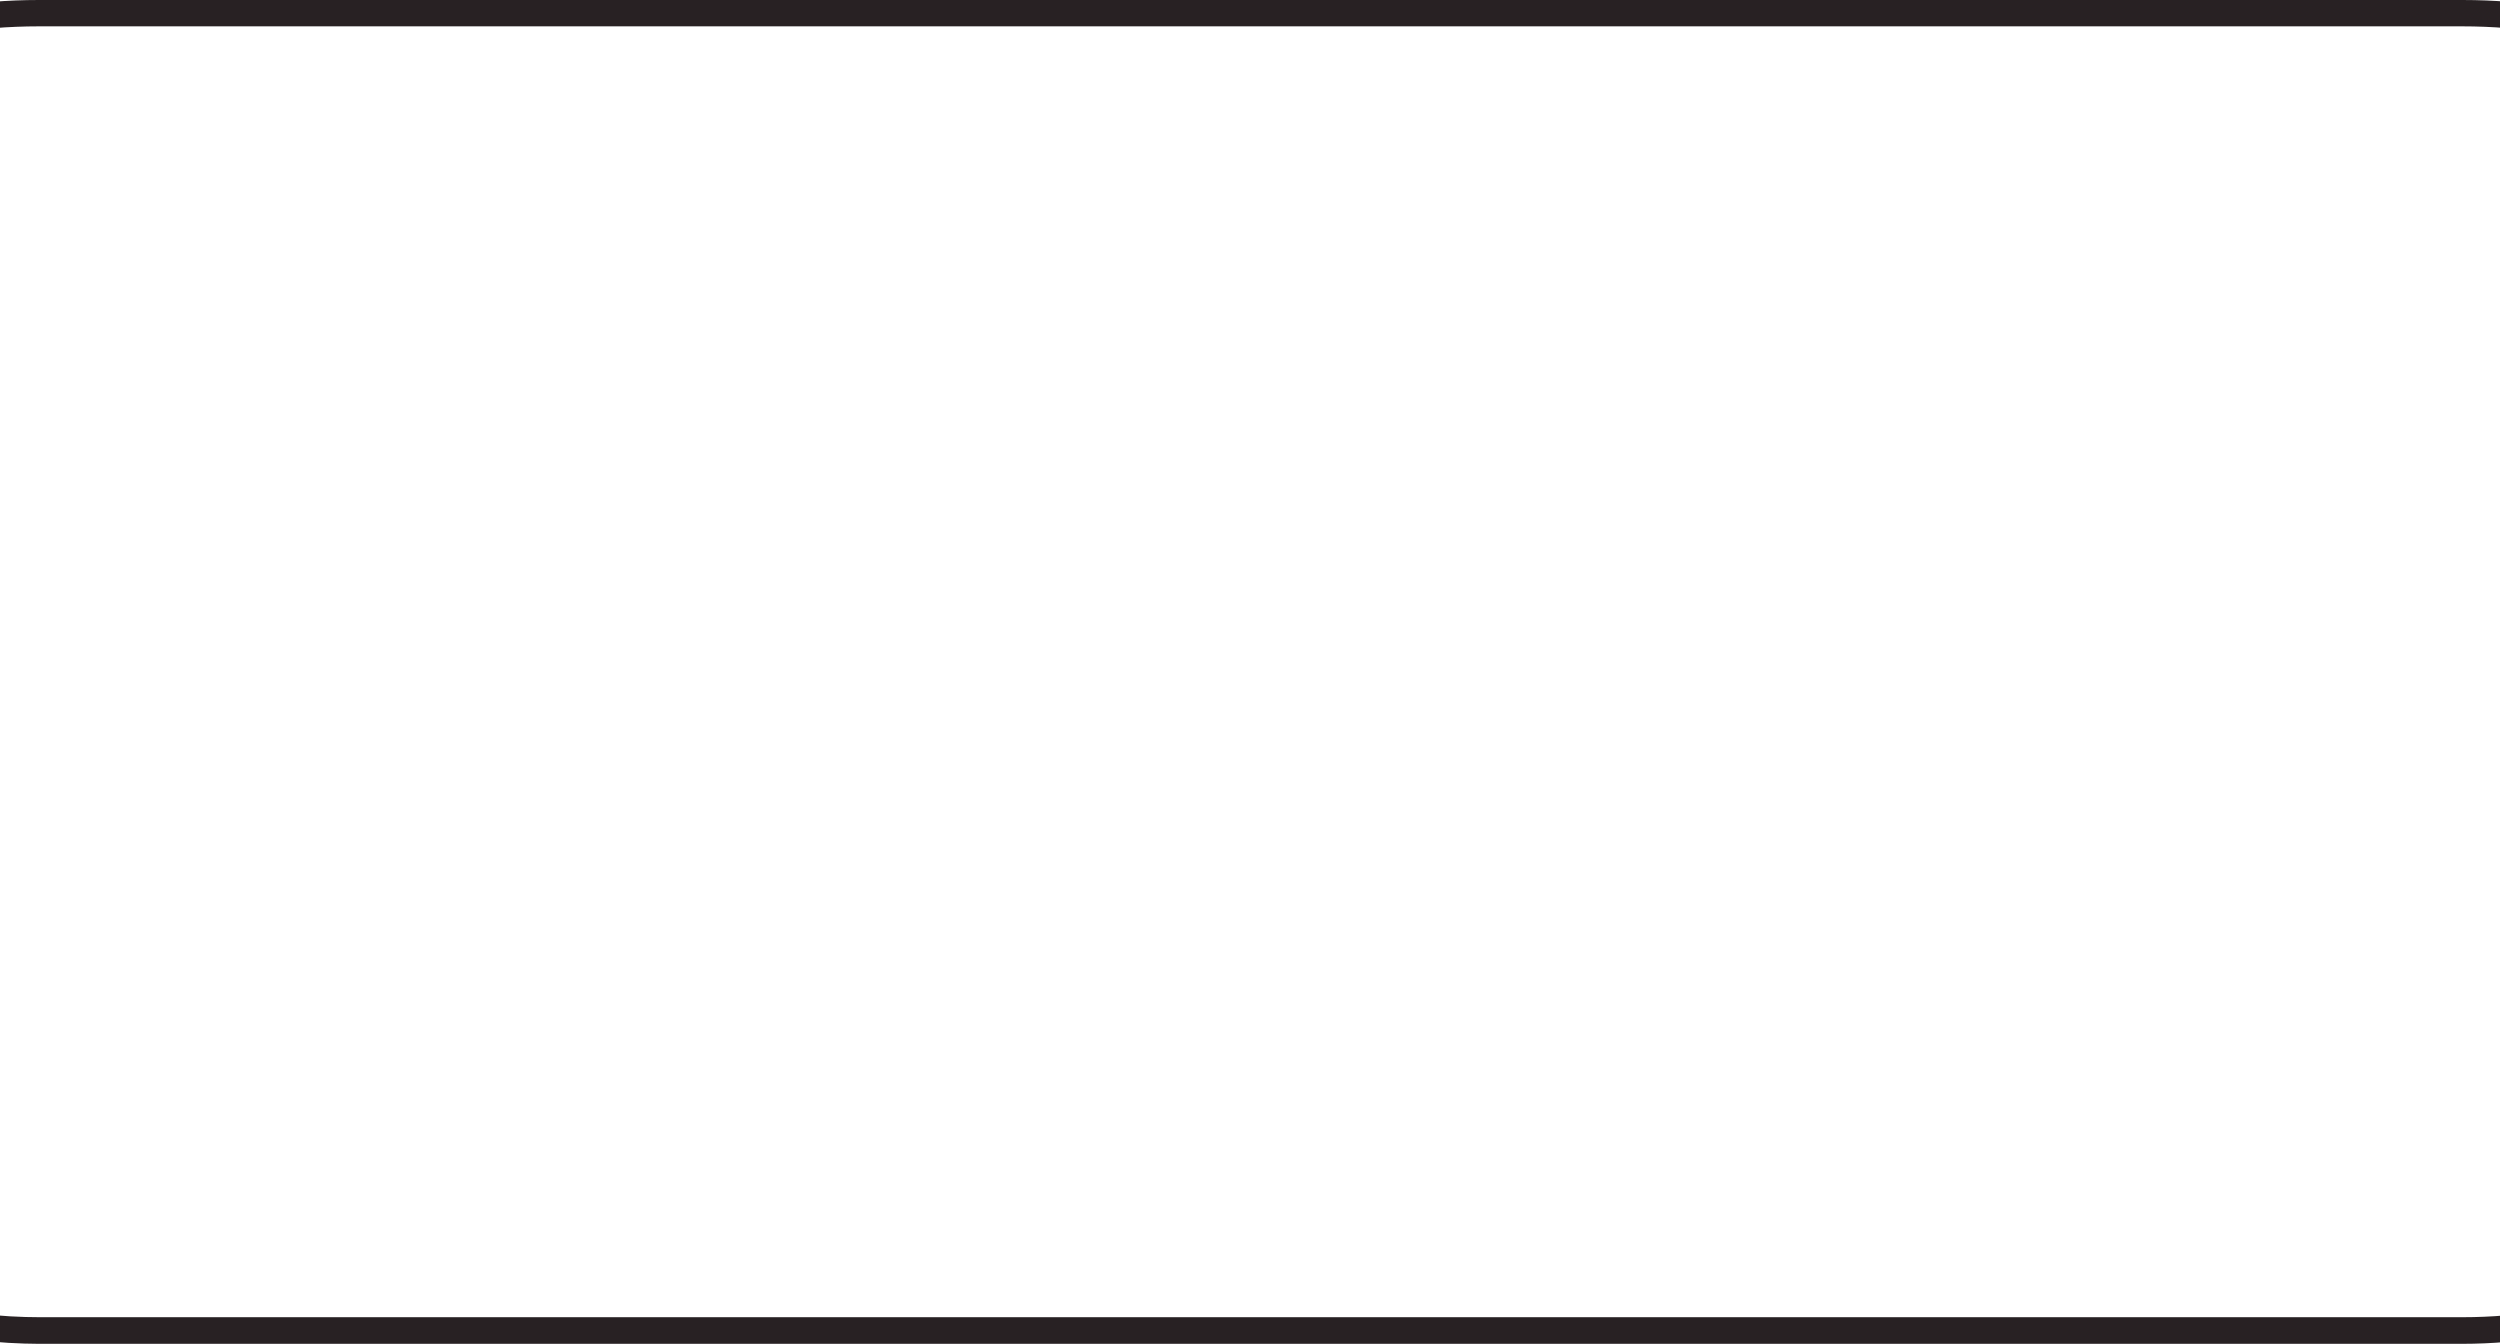 <svg width="93" height="50" viewBox="0 0 93 50" fill="none" xmlns="http://www.w3.org/2000/svg">
    <rect width="93" height="50" fill="none"/>
    <path d="M369.027 0H278.868C269.383 0 261.034 6.047 257.599 15.396C257.094 16.719 255.922 17.581 254.606 17.591H254.588C253.263 17.591 252.073 16.729 251.568 15.386C251.55 15.347 251.523 15.318 251.505 15.278C247.898 5.988 239.604 0 230.317 0H140.158C130.871 0 122.568 5.998 118.97 15.288C118.943 15.327 118.916 15.367 118.898 15.415C118.393 16.748 117.212 17.611 115.896 17.62H115.878C114.552 17.62 113.362 16.758 112.857 15.415C112.857 15.396 112.839 15.386 112.83 15.367C109.242 6.027 100.92 0 91.607 0H1.447C-7.839 0 -16.134 5.998 -19.74 15.288C-19.767 15.327 -19.803 15.367 -19.821 15.415C-20.326 16.748 -21.498 17.611 -22.824 17.62H-22.842C-24.167 17.62 -25.357 16.758 -25.862 15.415C-25.862 15.396 -25.88 15.386 -25.889 15.367C-29.477 6.027 -37.799 0 -47.112 0H-137.272C-146.558 0 -154.862 5.998 -158.459 15.288C-158.486 15.327 -158.514 15.367 -158.532 15.415C-159.036 16.748 -160.209 17.611 -161.534 17.62H-161.552C-162.877 17.62 -164.067 16.758 -164.572 15.415C-164.59 15.367 -164.617 15.327 -164.653 15.288C-168.26 5.998 -176.554 0 -185.841 0H-276.009C-288.686 0 -299 11.211 -299 24.99C-299 38.769 -288.686 49.98 -276.009 49.98H-185.85C-176.365 49.98 -168.016 43.944 -164.581 34.594C-164.076 33.261 -162.904 32.399 -161.579 32.389H-161.561C-160.236 32.389 -159.055 33.252 -158.55 34.584C-158.55 34.594 -158.55 34.604 -158.55 34.614C-157.341 37.721 -154.934 42.15 -150.3 45.59C-145.188 49.392 -139.95 49.971 -137.281 49.98H-47.122C-38.142 49.98 -29.595 43.797 -25.871 34.604C-25.366 33.271 -24.194 32.409 -22.869 32.399H-22.851C-21.525 32.399 -20.344 33.261 -19.839 34.594C-19.839 34.604 -19.839 34.614 -19.839 34.624C-18.631 37.73 -16.215 42.16 -11.59 45.6C-6.478 49.402 -1.239 49.98 1.429 49.99H91.589C100.569 49.99 109.107 43.806 112.839 34.614C113.344 33.281 114.525 32.419 115.842 32.409H115.86C117.185 32.409 118.366 33.271 118.871 34.594C118.871 34.604 118.871 34.614 118.871 34.624C120.079 37.73 122.486 42.16 127.121 45.6C132.233 49.402 137.471 49.98 140.14 49.99H230.299C239.279 49.99 247.817 43.806 251.55 34.614C251.55 34.594 251.55 34.575 251.559 34.565C252.064 33.242 253.236 32.389 254.552 32.38H254.57C255.895 32.38 257.085 33.242 257.59 34.584C257.608 34.633 257.635 34.673 257.662 34.712C261.269 44.002 269.563 50 278.85 50H369.009C381.686 50 392 38.789 392 25.01C392 11.231 381.686 0.02 369.009 0.02L369.027 0ZM369.027 49H278.868C269.906 49 261.891 43.189 258.456 34.193C258.438 34.134 258.402 34.085 258.366 34.045C257.69 32.428 256.229 31.39 254.588 31.39H254.561C252.875 31.399 251.378 32.507 250.729 34.202C250.729 34.212 250.729 34.232 250.729 34.242C247.141 43.071 238.945 49.01 230.317 49.01H140.158C137.597 49.01 132.557 48.442 127.653 44.796C122.982 41.317 120.683 36.711 119.737 34.261C119.737 34.251 119.737 34.242 119.737 34.232C119.087 32.526 117.582 31.419 115.887 31.419H115.86C114.183 31.429 112.686 32.526 112.037 34.212C108.458 43.062 100.244 49 91.616 49H1.456C-1.104 49 -6.144 48.432 -11.049 44.786C-15.485 41.484 -17.802 37.24 -18.965 34.251C-18.965 34.242 -18.965 34.232 -18.965 34.222C-19.614 32.517 -21.12 31.409 -22.815 31.409H-22.842C-24.519 31.419 -26.015 32.517 -26.664 34.202C-30.244 43.052 -38.457 48.991 -47.086 48.991H-137.245C-139.805 48.991 -144.845 48.422 -149.75 44.777C-154.42 41.307 -156.71 36.701 -157.666 34.251C-157.666 34.242 -157.666 34.232 -157.666 34.222C-158.315 32.517 -159.821 31.409 -161.516 31.409H-161.543C-163.229 31.419 -164.726 32.526 -165.375 34.222C-168.665 43.199 -176.69 49 -185.805 49H-276.009C-288.19 49 -298.098 38.23 -298.098 24.99C-298.098 11.75 -288.19 0.98 -276.009 0.98H-185.85C-176.888 0.98 -168.873 6.791 -165.438 15.788C-165.411 15.847 -165.384 15.896 -165.348 15.945C-164.671 17.562 -163.211 18.601 -161.57 18.601H-161.543C-159.911 18.591 -158.459 17.552 -157.783 15.945C-157.747 15.905 -157.711 15.857 -157.693 15.798C-154.258 6.801 -146.243 0.99 -137.281 0.99H-47.122C-38.16 0.99 -30.145 6.801 -26.709 15.798C-26.709 15.807 -26.691 15.817 -26.682 15.827C-26.024 17.513 -24.528 18.601 -22.851 18.601H-22.824C-21.192 18.591 -19.74 17.552 -19.064 15.945C-19.028 15.905 -18.992 15.847 -18.974 15.788C-15.539 6.791 -7.524 0.98 1.438 0.98H91.598C100.56 0.98 108.575 6.791 112.01 15.788C112.01 15.798 112.028 15.807 112.037 15.817C112.695 17.503 114.192 18.591 115.869 18.591H115.896C117.528 18.581 118.979 17.542 119.655 15.935C119.691 15.896 119.728 15.847 119.746 15.788C123.181 6.791 131.196 0.98 140.158 0.98H230.317C239.279 0.98 247.294 6.791 250.729 15.788C250.738 15.817 250.765 15.837 250.783 15.866C251.45 17.513 252.929 18.571 254.588 18.571H254.615C256.301 18.571 257.798 17.464 258.447 15.768C261.738 6.791 269.762 0.99 278.877 0.99H369.036C381.217 0.99 391.125 11.76 391.125 25C391.125 38.24 381.217 49.01 369.036 49.01L369.027 49Z" fill="#282123"/>
</svg>

